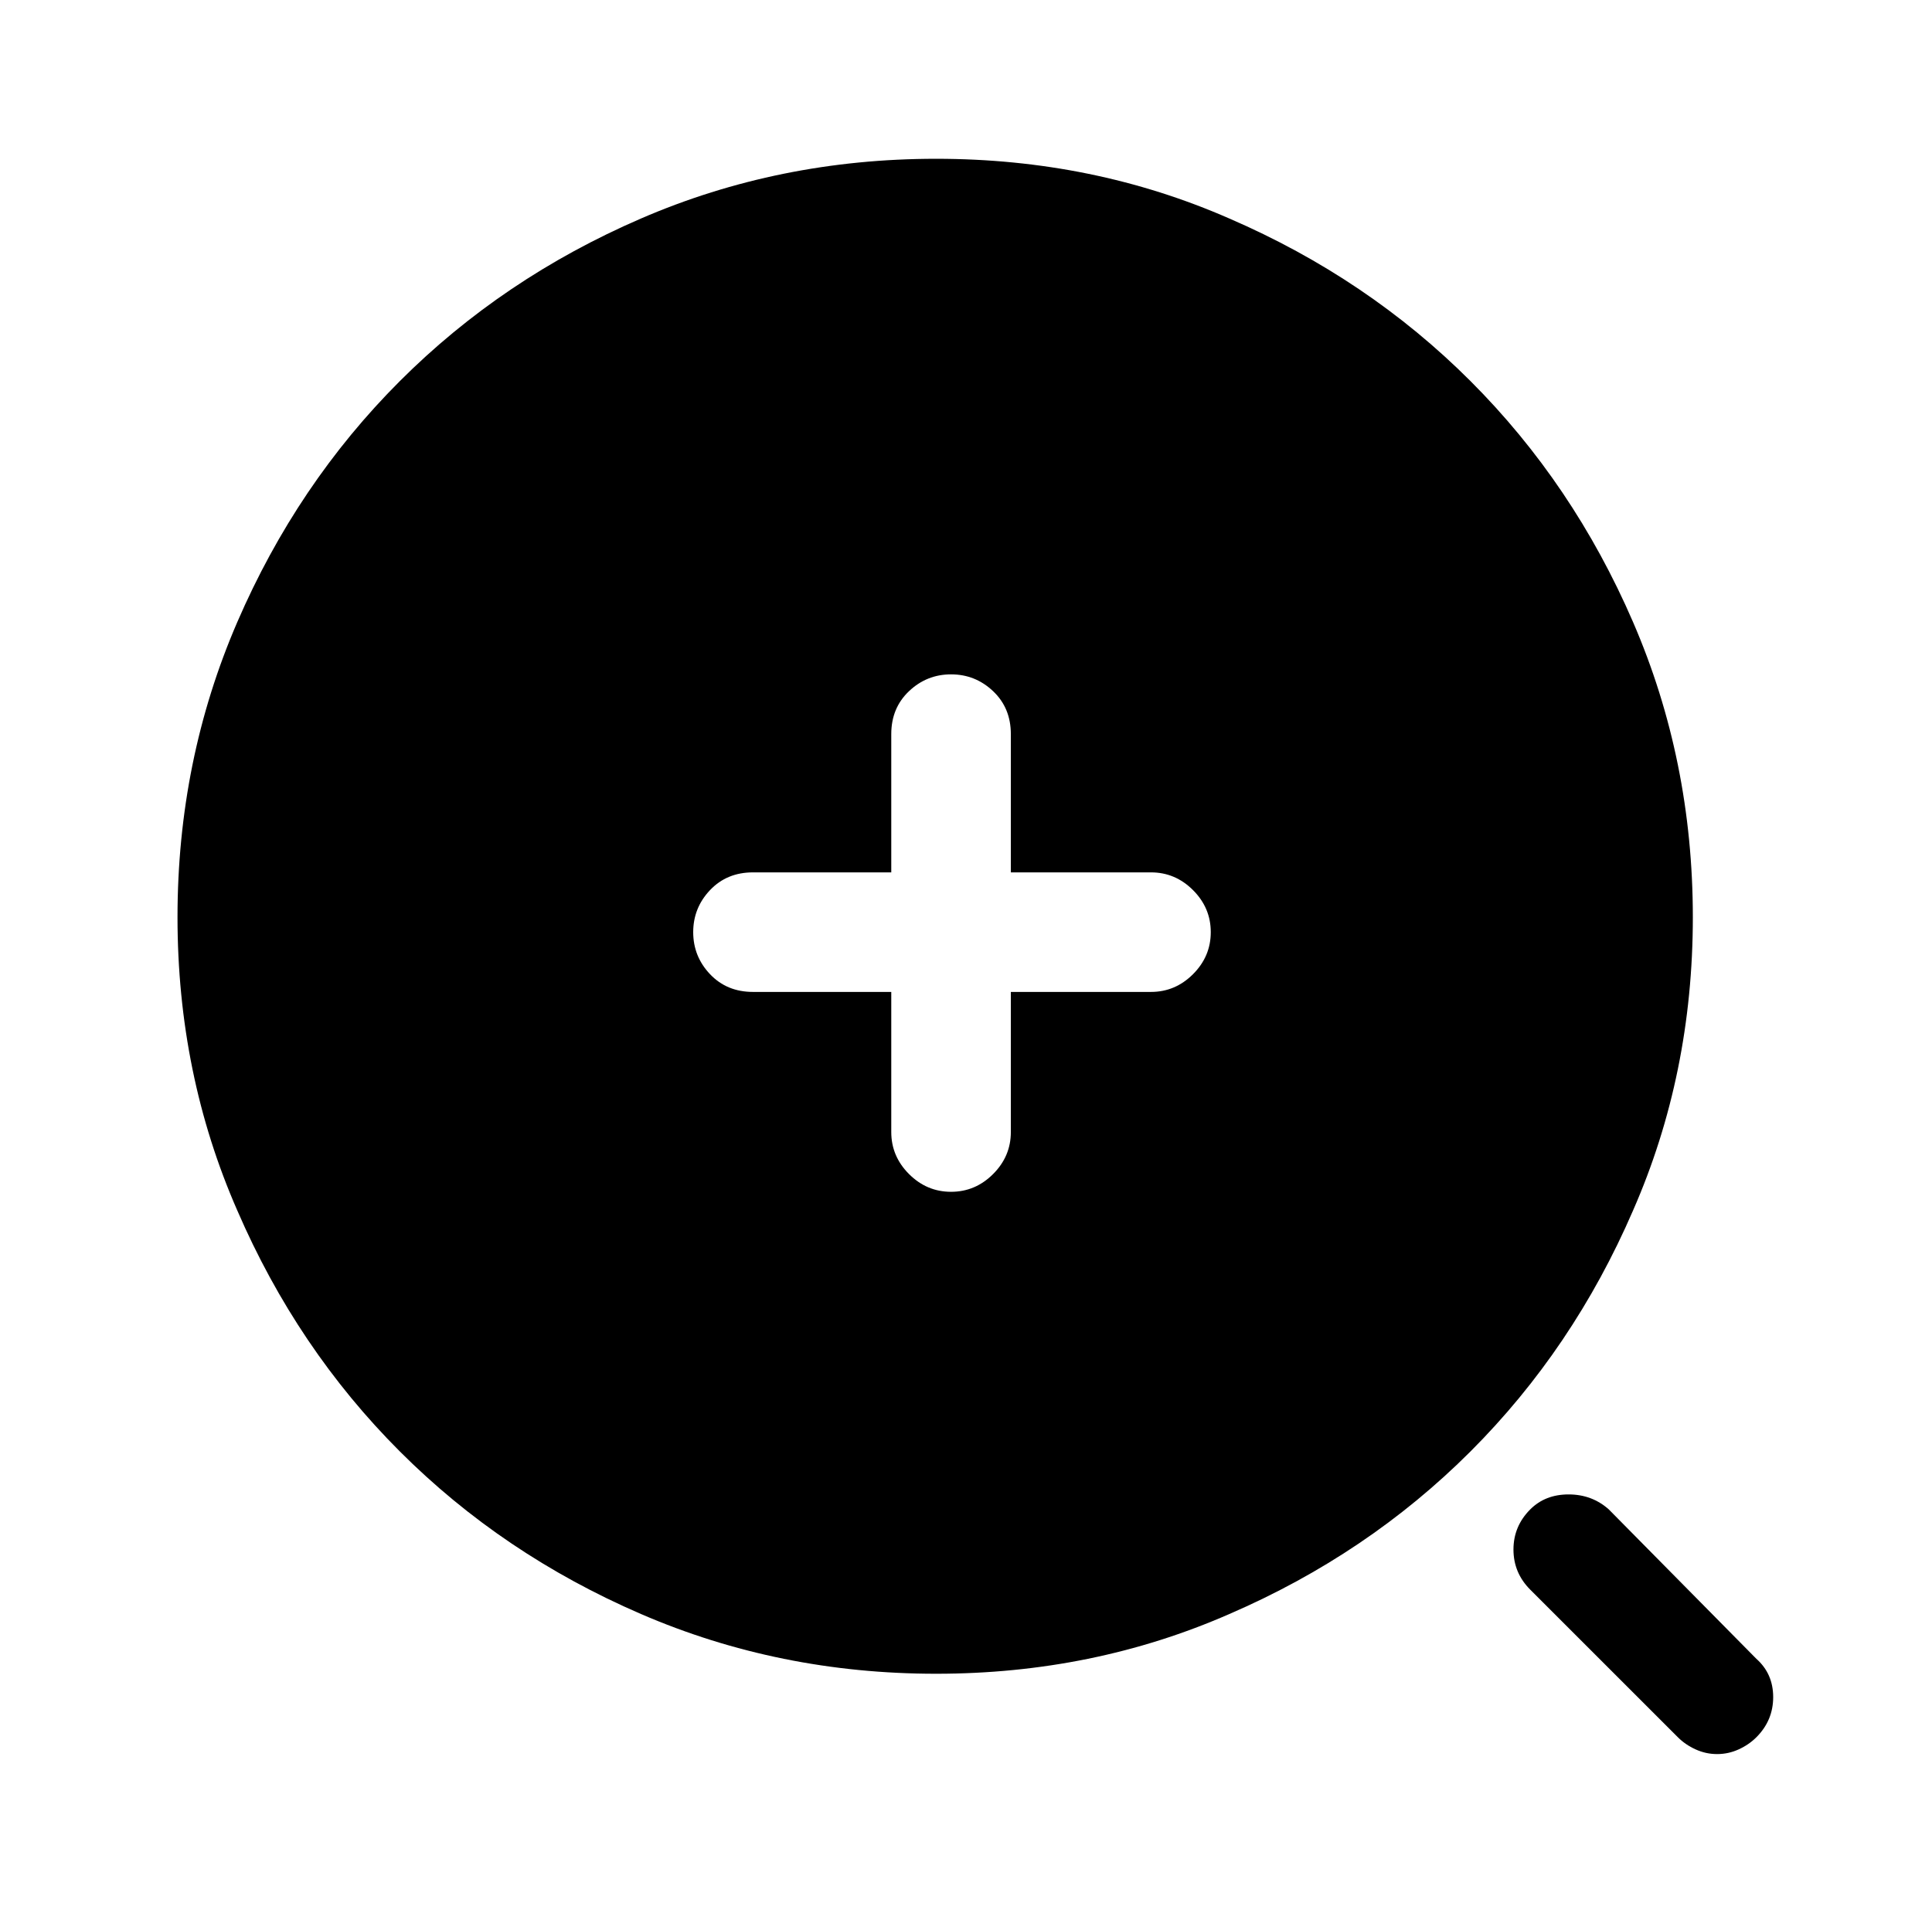 <?xml version="1.0" standalone="no"?>
<!DOCTYPE svg PUBLIC "-//W3C//DTD SVG 1.1//EN" "http://www.w3.org/Graphics/SVG/1.1/DTD/svg11.dtd" >
<svg xmlns="http://www.w3.org/2000/svg" xmlns:xlink="http://www.w3.org/1999/xlink" version="1.1" viewBox="-10 0 1034 1024">
   <path fill="currentColor"
d="M909 939q-6 0 -11.5 -2.5t-9.5 -6.5l-79 -79q-9 -9 -9 -21.5t9 -21.5q8 -8 20.5 -8t21.5 8l79 80q9 8 9 20.5t-9 21.5q-4 4 -9.5 6.5t-11.5 2.5zM491 85q-84 0 -158 32t-129 87t-87 129t-32 158t32 157q32 74 87 129t129 87t158 32t157 -32q74 -32 129 -87t87 -129
q32 -73 32 -157t-32 -158t-87 -129t-129 -87q-73 -32 -157 -32zM606 531h-75v75q0 13 -9.5 22.5t-22.5 9.5t-22.5 -9.5t-9.5 -22.5v-75h-74q-14 0 -23 -9.5t-9 -22.5t9 -22.5t23 -9.5h74v-74q0 -14 9.5 -23t22.5 -9t22.5 9t9.5 23v74h75q13 0 22.5 9.5t9.5 22.5t-9.5 22.5
t-22.5 9.5z" />
</svg>
